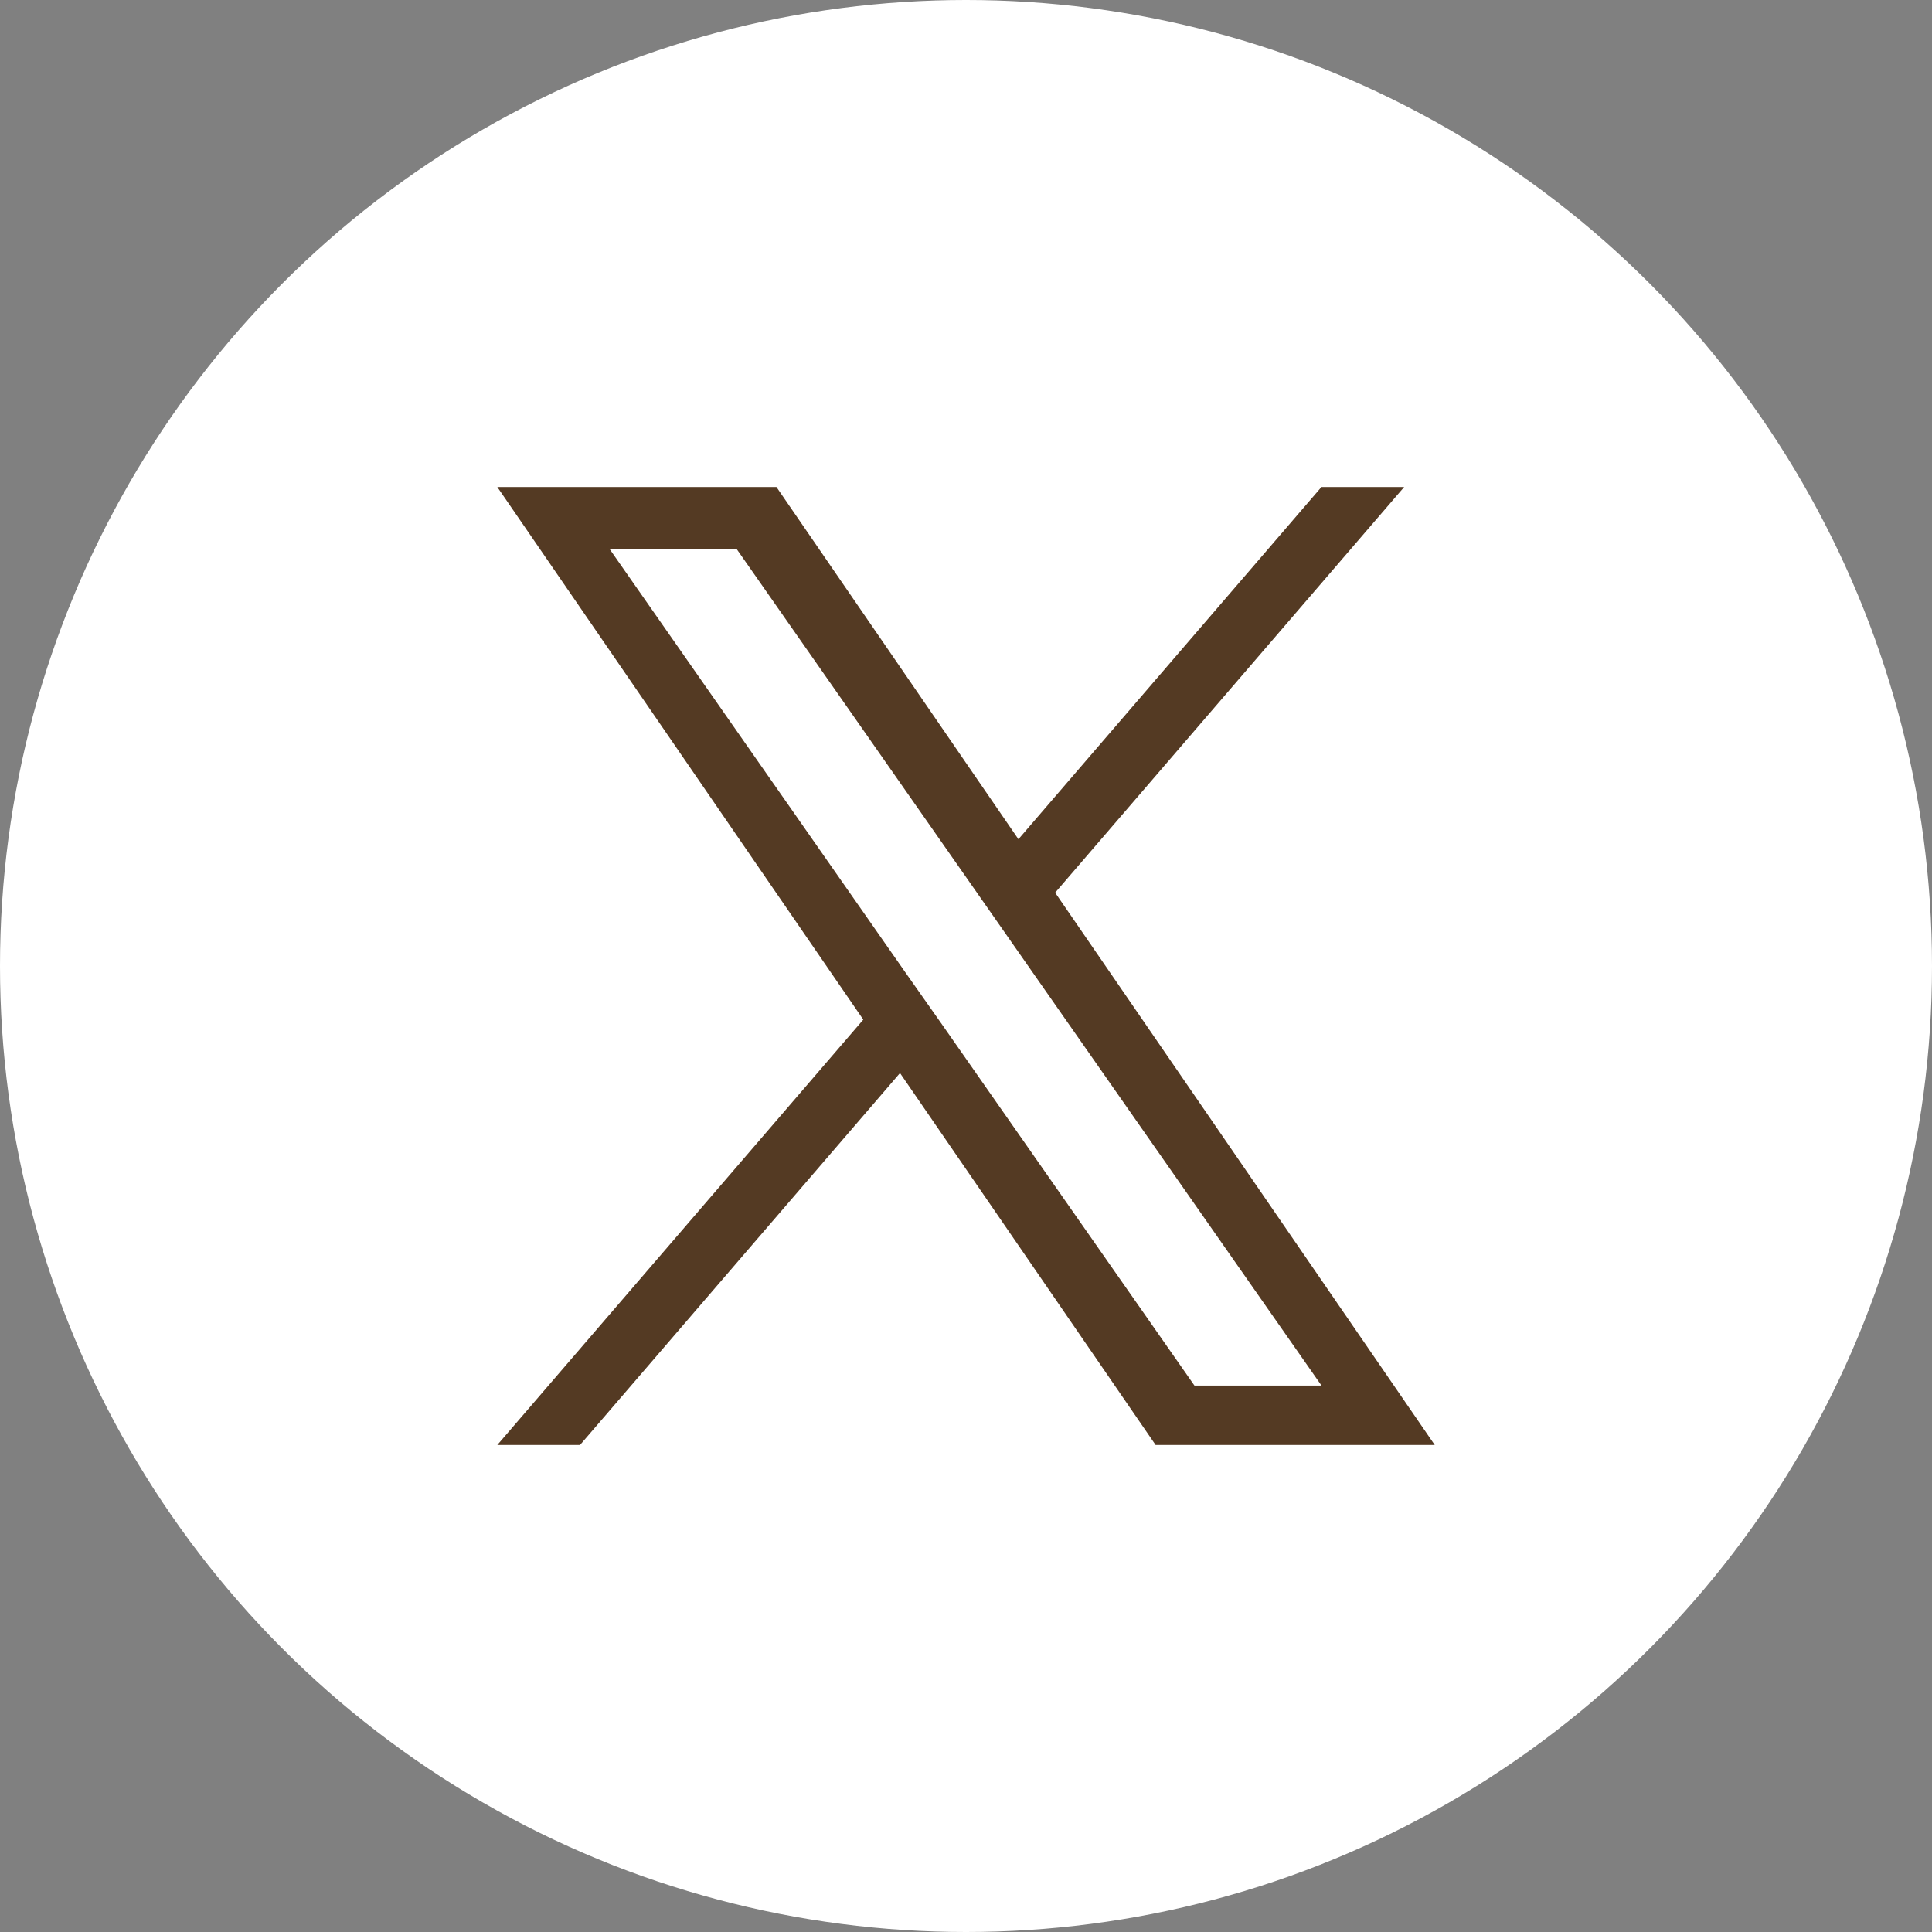 <svg xmlns="http://www.w3.org/2000/svg" width="37" height="37"><rect width="100%" height="100%" fill="#808080" stroke="none"/><g transform="translate(-2494 58)"><circle cx="18.5" cy="18.5" r="18.5" transform="translate(2494 -58)" fill="#fff"/><path d="M2514.208-40.905l6.683-7.768h-1.584l-5.803 6.745-4.634-6.745h-5.346l7.009 10.2-7.009 8.146h1.584l6.128-7.123 4.895 7.123h5.346l-7.27-10.578zm-2.169 2.522l-.715-1.016-5.646-8.082h2.433l4.56 6.522.71 1.016 5.927 8.478h-2.433l-4.836-6.918z" fill="#543a23"/></g></svg>